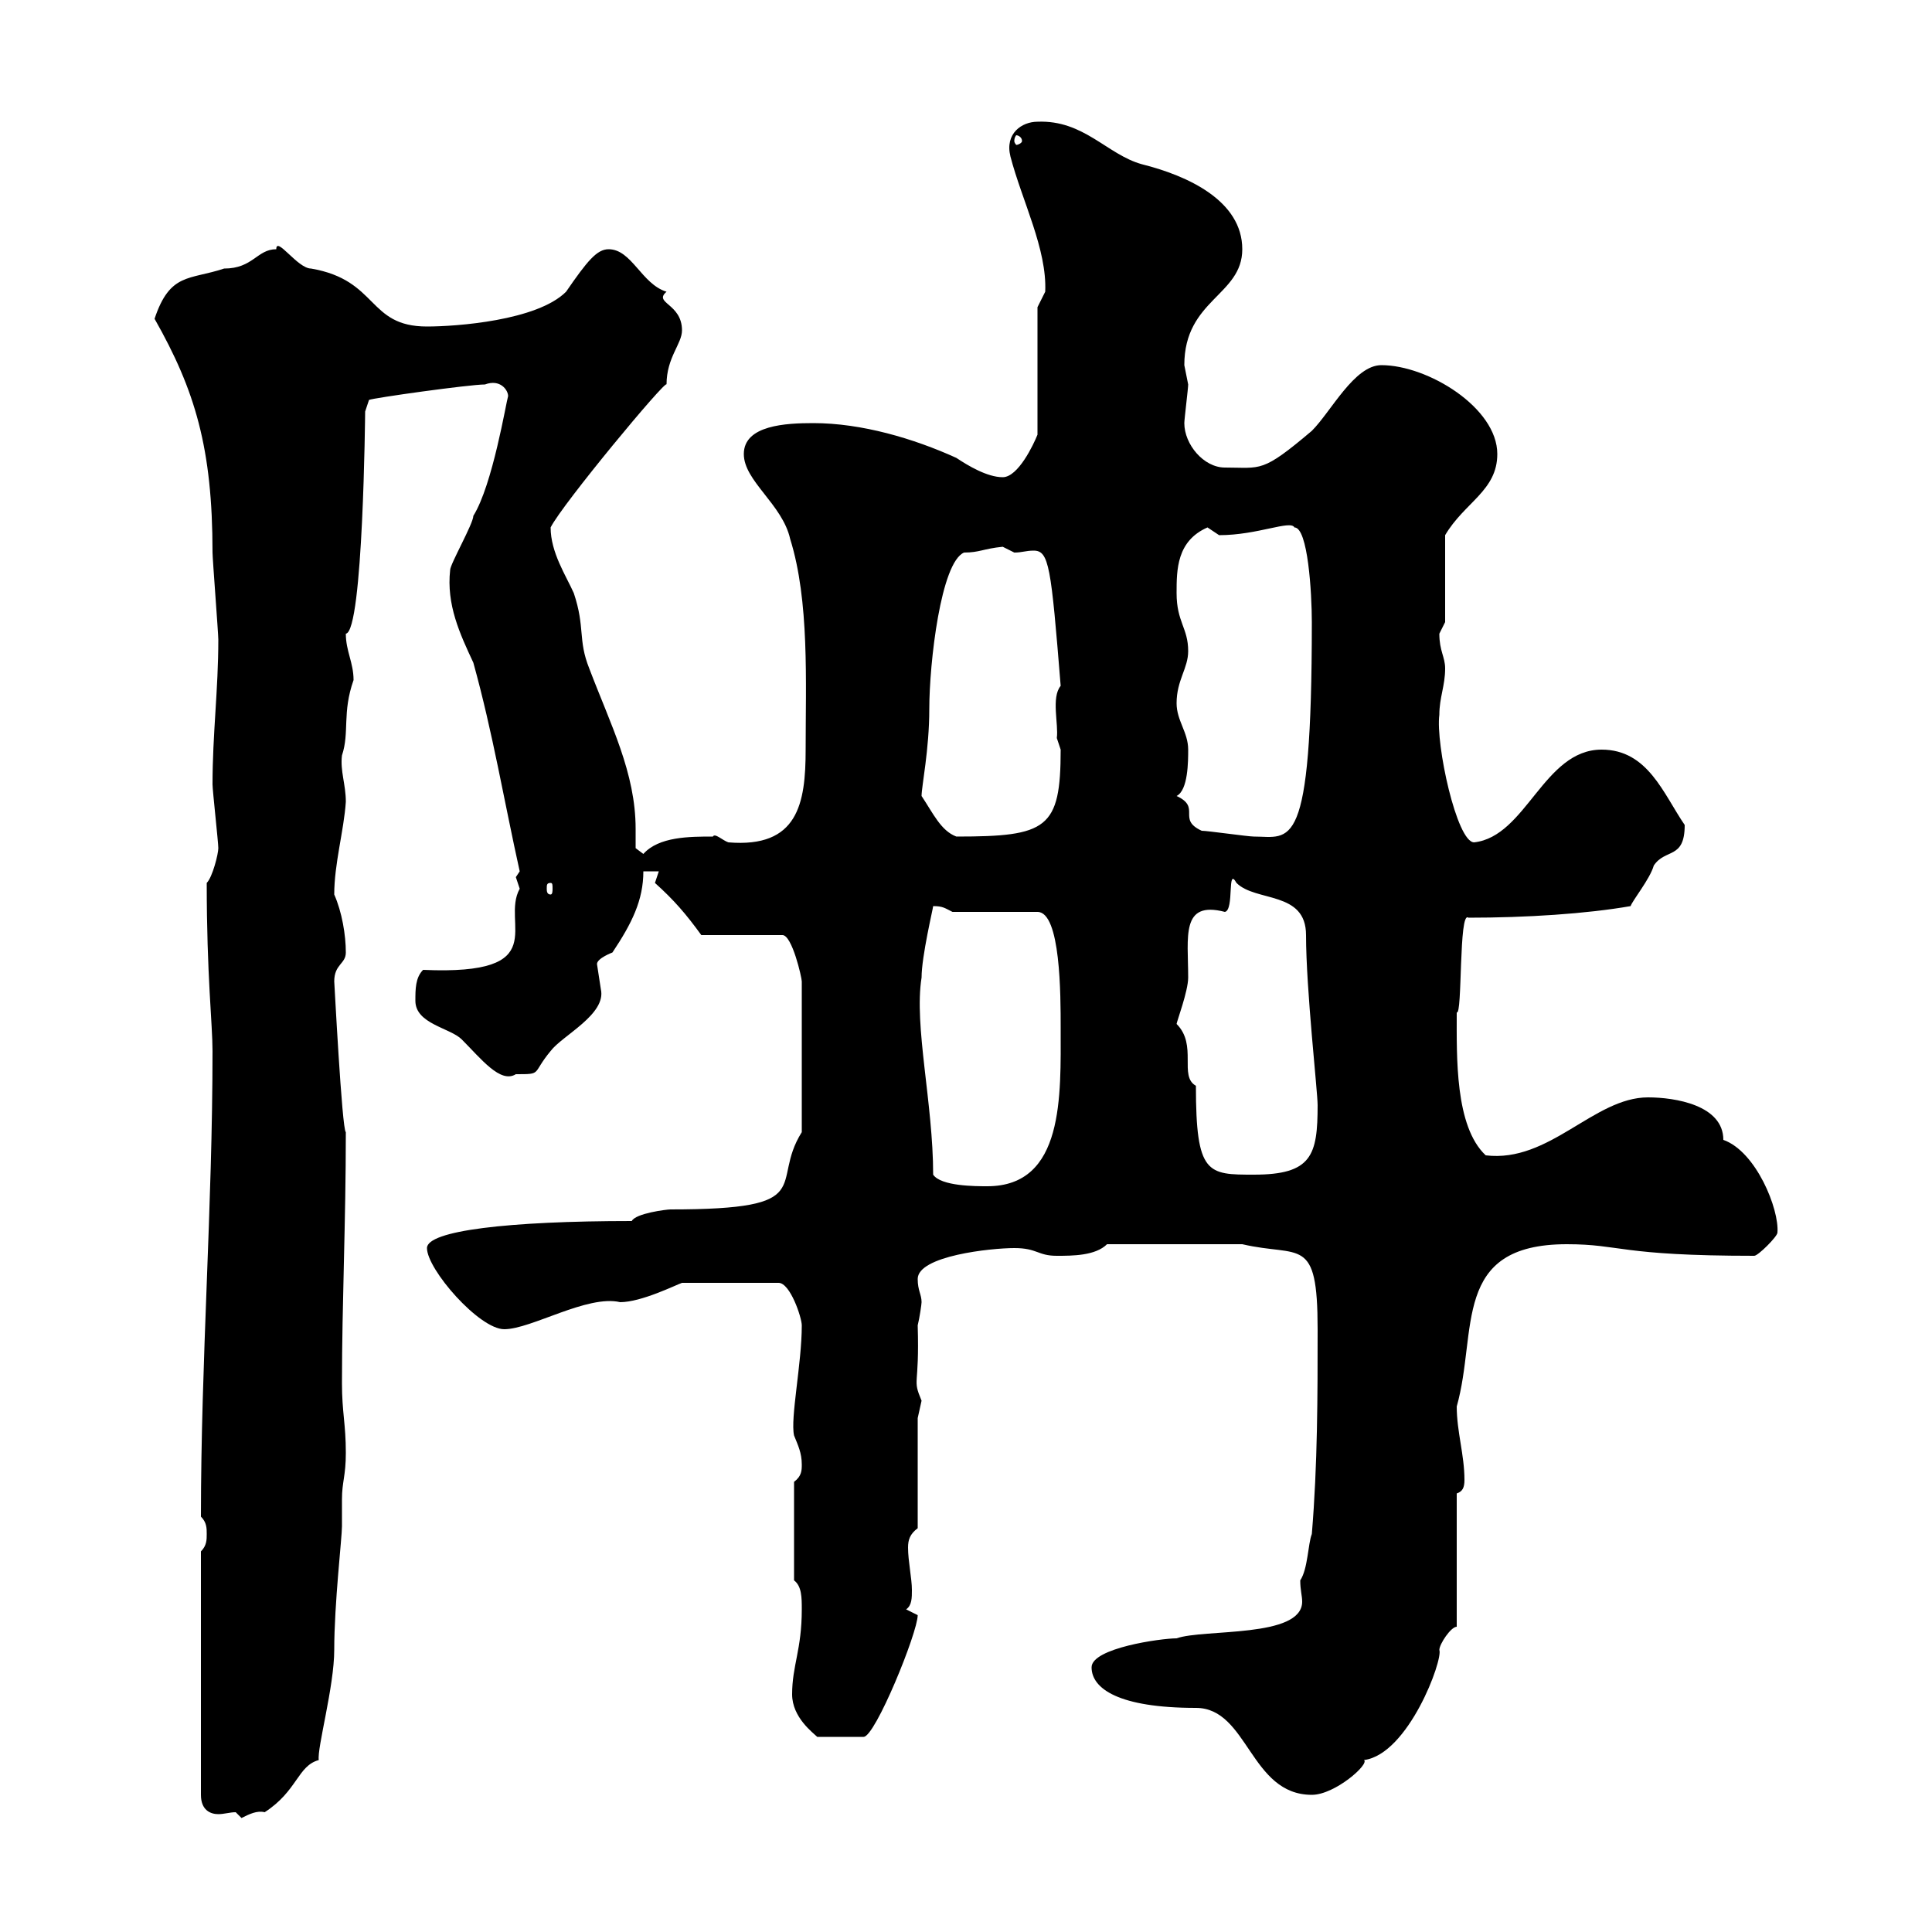 <svg xmlns="http://www.w3.org/2000/svg" xmlns:xlink="http://www.w3.org/1999/xlink" width="300" height="300"><path d="M31.20 240.90L31.20 278.70C31.20 281.10 32.70 281.70 33.90 281.70C34.80 281.70 35.70 281.40 36.60 281.40C36.60 281.40 37.50 282.30 37.50 282.30C38.70 281.70 39.90 281.10 41.10 281.40C46.20 278.10 46.20 274.20 49.50 273.30C49.20 271.50 51.90 261.90 51.90 256.20C51.90 249 53.10 238.80 53.10 237C53.10 235.50 53.10 234.30 53.10 232.80C53.10 230.10 53.70 229.20 53.70 225.60C53.70 221.10 53.10 219.30 53.10 214.80C53.10 202.50 53.70 189.90 53.70 175.80C53.10 175.50 51.90 152.10 51.90 152.40C51.90 149.70 53.70 149.70 53.70 147.90C53.70 145.20 53.10 141.60 51.90 138.90C51.90 134.10 53.40 129 53.70 124.50C53.70 121.80 52.80 119.70 53.10 117.30C54.30 113.70 53.10 110.70 54.90 105.60C54.90 102.90 53.70 101.10 53.70 98.40C56.40 98.10 56.70 63.90 56.70 63.90L57.30 62.10C57.90 61.80 72.90 59.70 75.30 59.70C77.70 58.80 78.90 60.60 78.90 61.50C78.60 62.40 76.50 75.30 73.50 80.10C73.50 81.30 69.90 87.60 69.90 88.50C69.30 93.90 71.40 98.40 73.50 102.90C76.50 113.70 78.30 124.50 80.70 135.30C80.70 135.30 80.10 136.20 80.10 136.20C80.10 136.20 80.70 138 80.70 138C77.70 143.40 86.10 151.50 65.70 150.60C64.50 151.80 64.50 153.60 64.50 155.40C64.50 159 69.90 159.60 71.70 161.40C74.70 164.40 77.70 168.30 80.10 166.80C84.30 166.80 82.50 166.80 85.50 163.20C87.30 160.80 94.20 157.50 93.30 153.60C93.30 153.60 92.70 149.70 92.70 149.70C92.70 148.80 95.10 147.90 95.10 147.90C98.10 143.40 99.90 139.80 99.90 135.30L102.30 135.30C102.30 135.30 101.70 137.10 101.70 137.10C104.70 139.80 106.50 141.90 108.90 145.20L121.50 145.20C123 145.20 124.50 151.80 124.50 152.40L124.50 175.80C119.40 183.90 127.50 187.80 104.10 187.80C103.50 187.80 98.70 188.40 98.10 189.60C78.90 189.60 66.30 191.10 66.30 193.80C66.30 197.10 74.40 206.40 78.30 206.40C82.50 206.40 91.20 201 96.30 202.20C99.60 202.20 105 199.50 105.90 199.20L120.90 199.20C122.70 199.20 124.50 204.60 124.50 205.80C124.50 211.80 122.70 220.20 123.30 222.90C123.90 224.40 124.50 225.60 124.50 227.40C124.50 228.30 124.50 229.20 123.30 230.10L123.30 245.40C124.50 246.30 124.50 248.10 124.50 249.90C124.50 256.20 123 258.60 123 263.10C123 266.70 126.30 269.10 126.90 269.70L134.10 269.70C135.90 269.70 142.50 253.50 142.50 250.80C142.50 250.80 140.70 249.90 140.70 249.90C141.60 249.30 141.60 248.10 141.60 246.90C141.60 245.10 141 242.40 141 240.30C141 239.10 141.30 238.20 142.50 237.30L142.50 220.20C142.50 220.20 143.10 217.50 143.10 217.50C141.60 213.90 142.80 215.70 142.50 205.80C142.80 204.60 143.10 202.50 143.10 202.20C143.10 201 142.50 200.40 142.50 198.60C142.50 195 153.90 193.80 157.50 193.80C161.10 193.80 161.10 195 164.10 195C166.50 195 170.10 195 171.90 193.20L192.90 193.20C201.90 195.30 204.60 191.70 204.60 206.40C204.60 216.60 204.60 227.40 203.70 238.20C203.10 239.70 203.10 243.60 201.90 245.40C201.90 246.90 202.20 247.80 202.20 248.70C202.20 254.40 186.90 252.90 182.70 254.40C180.30 254.40 169.50 255.90 169.50 258.90C169.50 262.20 173.70 265.20 185.70 265.20C193.80 265.20 194.10 278.70 203.70 278.70C207.30 278.70 212.70 273.90 211.80 273.30C218.70 272.40 224.10 257.70 223.50 256.20C223.50 255.30 225.30 252.60 226.20 252.60L226.20 231.90C227.10 231.60 227.40 231 227.40 229.80C227.40 225.90 226.20 222.30 226.20 218.40C229.50 206.70 225.30 193.20 243.30 193.20C251.70 193.20 251.40 195 272.40 195C273 195 276 192 276 191.40C276.30 187.80 272.70 178.80 267.60 177C267.60 171.60 260.10 170.40 255.90 170.40C247.50 170.40 240.60 180.60 230.70 179.40C225.90 174.90 226.20 164.10 226.20 157.20C227.10 157.80 226.50 141.30 228 142.50C237 142.50 246.30 141.90 253.20 140.70C253.50 139.80 256.20 136.50 256.80 134.40C258.60 131.70 261.60 133.50 261.60 128.10C258.30 123.30 255.90 116.40 248.70 116.40C239.70 116.40 237 129.90 228.90 130.80C226.20 130.80 222.90 115.50 223.50 111C223.50 108.30 224.40 106.50 224.40 103.80C224.40 102 223.50 101.10 223.50 98.40C223.50 98.40 224.40 96.60 224.40 96.60L224.40 83.10C227.40 78 232.50 76.20 232.50 70.50C232.50 63.30 221.70 56.70 214.50 56.70C210.30 56.70 206.70 63.90 203.70 66.90C195.90 73.50 195.90 72.60 190.20 72.60C186.90 72.60 183.90 69 183.90 65.70C183.90 65.10 184.50 60.30 184.50 59.70C184.50 59.70 183.90 56.70 183.90 56.70C183.90 46.50 192.90 45.90 192.90 38.70C192.90 31.20 184.50 27.30 177.30 25.50C171.90 24 168.30 18.60 161.10 18.90C158.70 18.90 156 20.70 156.90 24.30C158.70 31.20 162.60 38.70 162.30 45.30C162.30 45.30 161.10 47.70 161.10 47.70L161.10 67.50C160.50 69 158.10 74.10 155.70 74.10C153.30 74.10 150.30 72.30 148.50 71.10C141.90 68.10 133.80 65.70 126.30 65.70C122.10 65.70 115.50 66 115.50 70.50C115.50 74.70 121.50 78.30 122.70 83.70C125.70 93.30 125.10 105.90 125.10 116.40C125.10 124.80 123.90 131.70 113.10 130.80C112.20 130.50 111 129.30 110.70 129.90C107.10 129.90 102.30 129.90 99.90 132.60L98.70 131.70C98.70 130.50 98.70 129.90 98.70 128.70C98.70 120 94.80 112.50 91.50 103.80C89.70 99.30 90.90 97.50 89.10 92.10C87.90 89.40 85.50 85.80 85.50 81.90C87.30 78.30 103.50 58.80 103.50 59.70C103.50 55.50 105.90 53.40 105.90 51.30C105.90 47.10 101.40 47.10 103.50 45.30C99.60 44.10 98.10 38.70 94.50 38.70C92.70 38.70 91.20 40.50 87.90 45.30C83.40 49.80 70.80 50.70 66.30 50.70C57 50.70 58.80 43.50 48.30 41.70C46.20 41.70 42.90 36.60 42.90 38.70C39.90 38.70 39.30 41.70 34.80 41.70C29.40 43.50 26.40 42.30 24 49.50C30.30 60.60 33 69.60 33 85.80C33 86.70 33.90 98.40 33.90 99.30C33.90 107.10 33 114 33 121.80C33 122.70 33.90 130.80 33.90 131.70C33.90 132.60 33 136.20 32.10 137.10C32.10 151.50 33 159 33 163.20C33 187.50 31.20 211.20 31.20 235.50C32.10 236.40 32.10 237.30 32.10 238.20C32.10 239.10 32.10 240 31.20 240.90ZM144.90 182.40C144.90 171.30 141.90 159.30 143.10 151.80C143.10 148.50 144.90 141 144.90 140.70C146.40 140.70 146.70 141 147.90 141.60L161.10 141.60C164.70 141.60 164.70 154.50 164.70 159.60C164.70 170.10 165.30 184.20 153.30 184.20C151.50 184.20 146.10 184.20 144.90 182.40ZM182.70 159C182.70 158.70 184.50 153.90 184.50 151.80C184.50 145.50 183.30 139.80 190.20 141.60C191.70 141.30 190.50 134.40 192 137.10C195 140.10 202.80 138.30 202.80 145.20C202.80 153.60 204.60 169.50 204.60 171.60C204.60 179.40 203.70 182.40 194.70 182.40C187.50 182.40 185.70 182.40 185.70 168.60C183 167.10 186 162.30 182.70 159ZM85.50 137.10C85.80 137.10 85.80 137.40 85.80 138C85.80 138.30 85.80 138.90 85.50 138.90C84.90 138.90 84.90 138.30 84.90 138C84.90 137.40 84.90 137.10 85.50 137.10ZM143.10 123.60C143.10 122.10 144.30 116.40 144.30 110.10C144.30 102.90 146.10 87.30 149.70 85.80C152.10 85.80 152.70 85.20 155.70 84.90C155.70 84.90 157.50 85.80 157.50 85.80C158.70 85.80 159.30 85.50 160.50 85.50C162.90 85.50 163.20 87.90 164.70 106.50C163.20 108.30 164.40 112.50 164.10 114.60C164.10 114.60 164.70 116.40 164.70 116.40C164.70 128.70 162.60 129.90 148.50 129.90C146.10 129 144.90 126.30 143.10 123.60ZM186.60 129C182.70 127.20 186.60 125.40 182.70 123.60C184.50 122.70 184.50 118.20 184.50 116.40C184.50 113.70 182.70 111.90 182.70 109.20C182.70 105.60 184.50 103.80 184.50 101.10C184.50 97.50 182.70 96.60 182.70 92.10C182.70 88.50 182.70 84 187.50 81.90C187.50 81.90 189.30 83.10 189.30 83.10C195.30 83.10 200.40 80.70 201 81.90C203.10 81.90 203.70 92.10 203.70 96.60C203.70 132.90 200.40 129.90 194.70 129.90C193.80 129.90 187.50 129 186.60 129ZM158.70 21.90C158.70 22.20 158.10 22.50 157.80 22.50C157.80 22.50 157.50 22.20 157.50 21.90C157.50 21.30 157.80 21 157.80 21C158.10 21 158.70 21.30 158.70 21.90Z"/></svg>